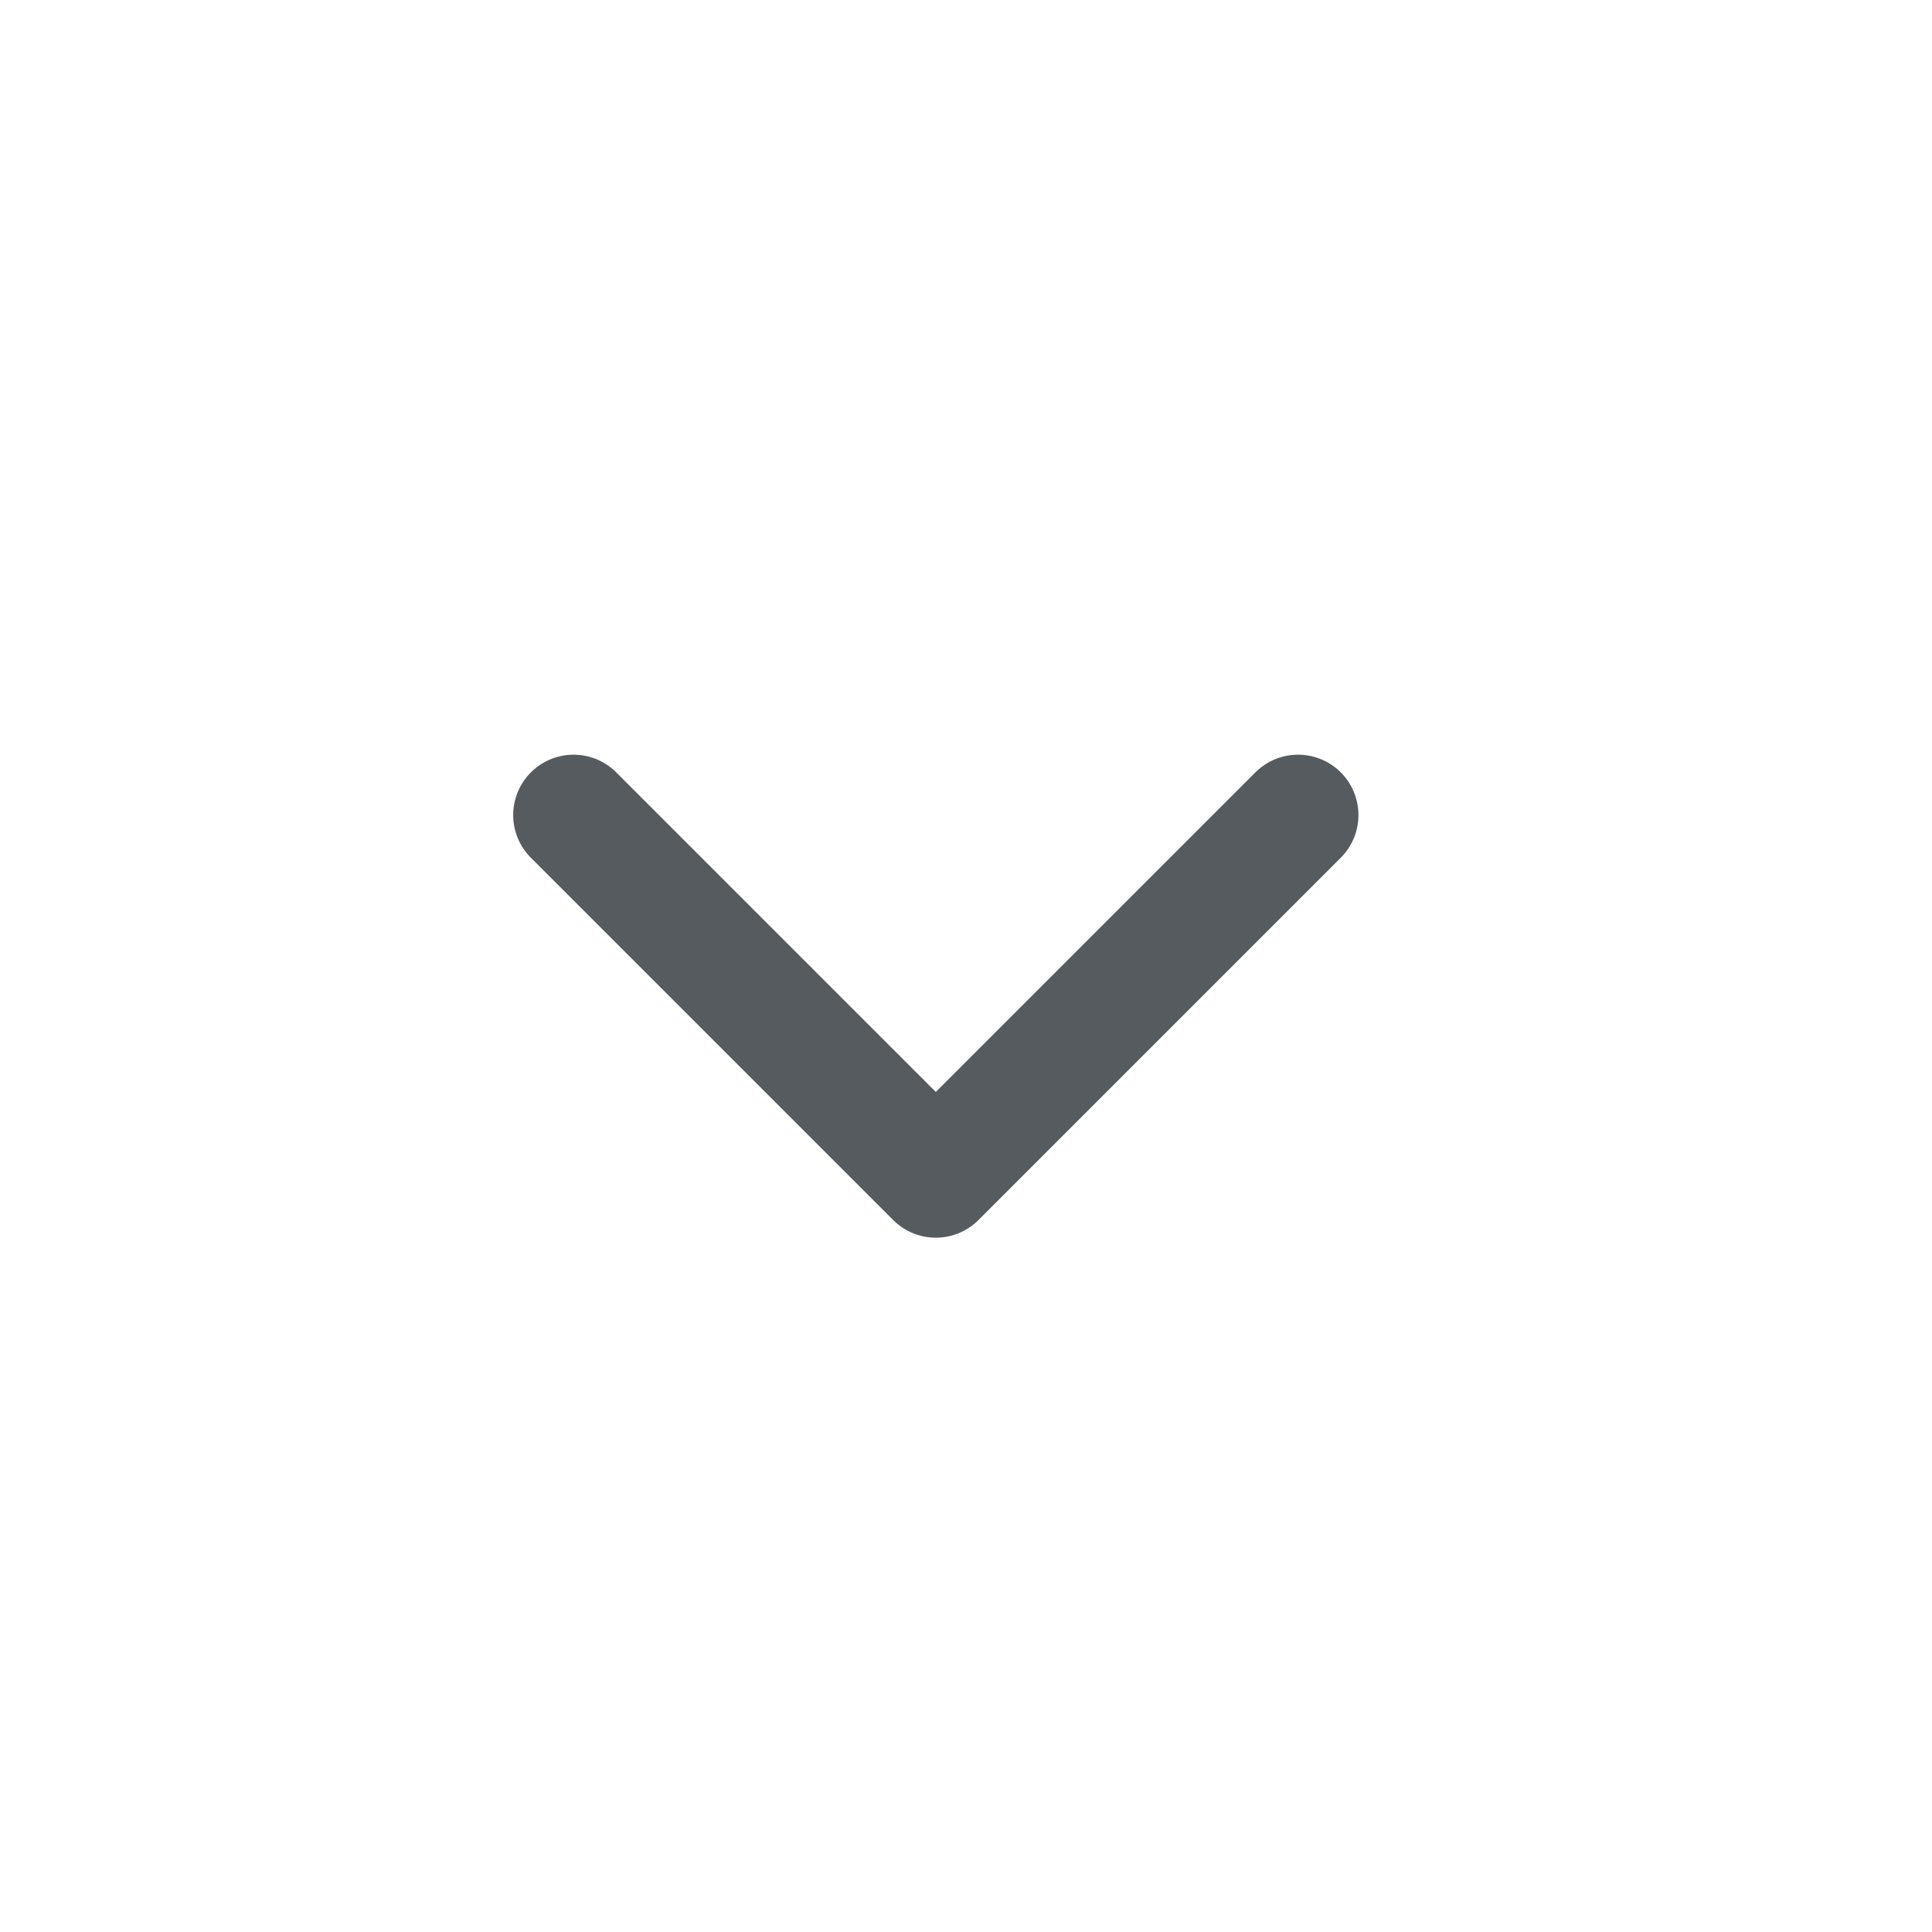 <svg xmlns="http://www.w3.org/2000/svg" viewBox="0 0 32 32" width="32" height="32"><path fill="none" stroke="#555b5e" stroke-linecap="round" stroke-linejoin="round" stroke-width="2" d="M9.5 13.5l6 6 6-6"></path></svg>
